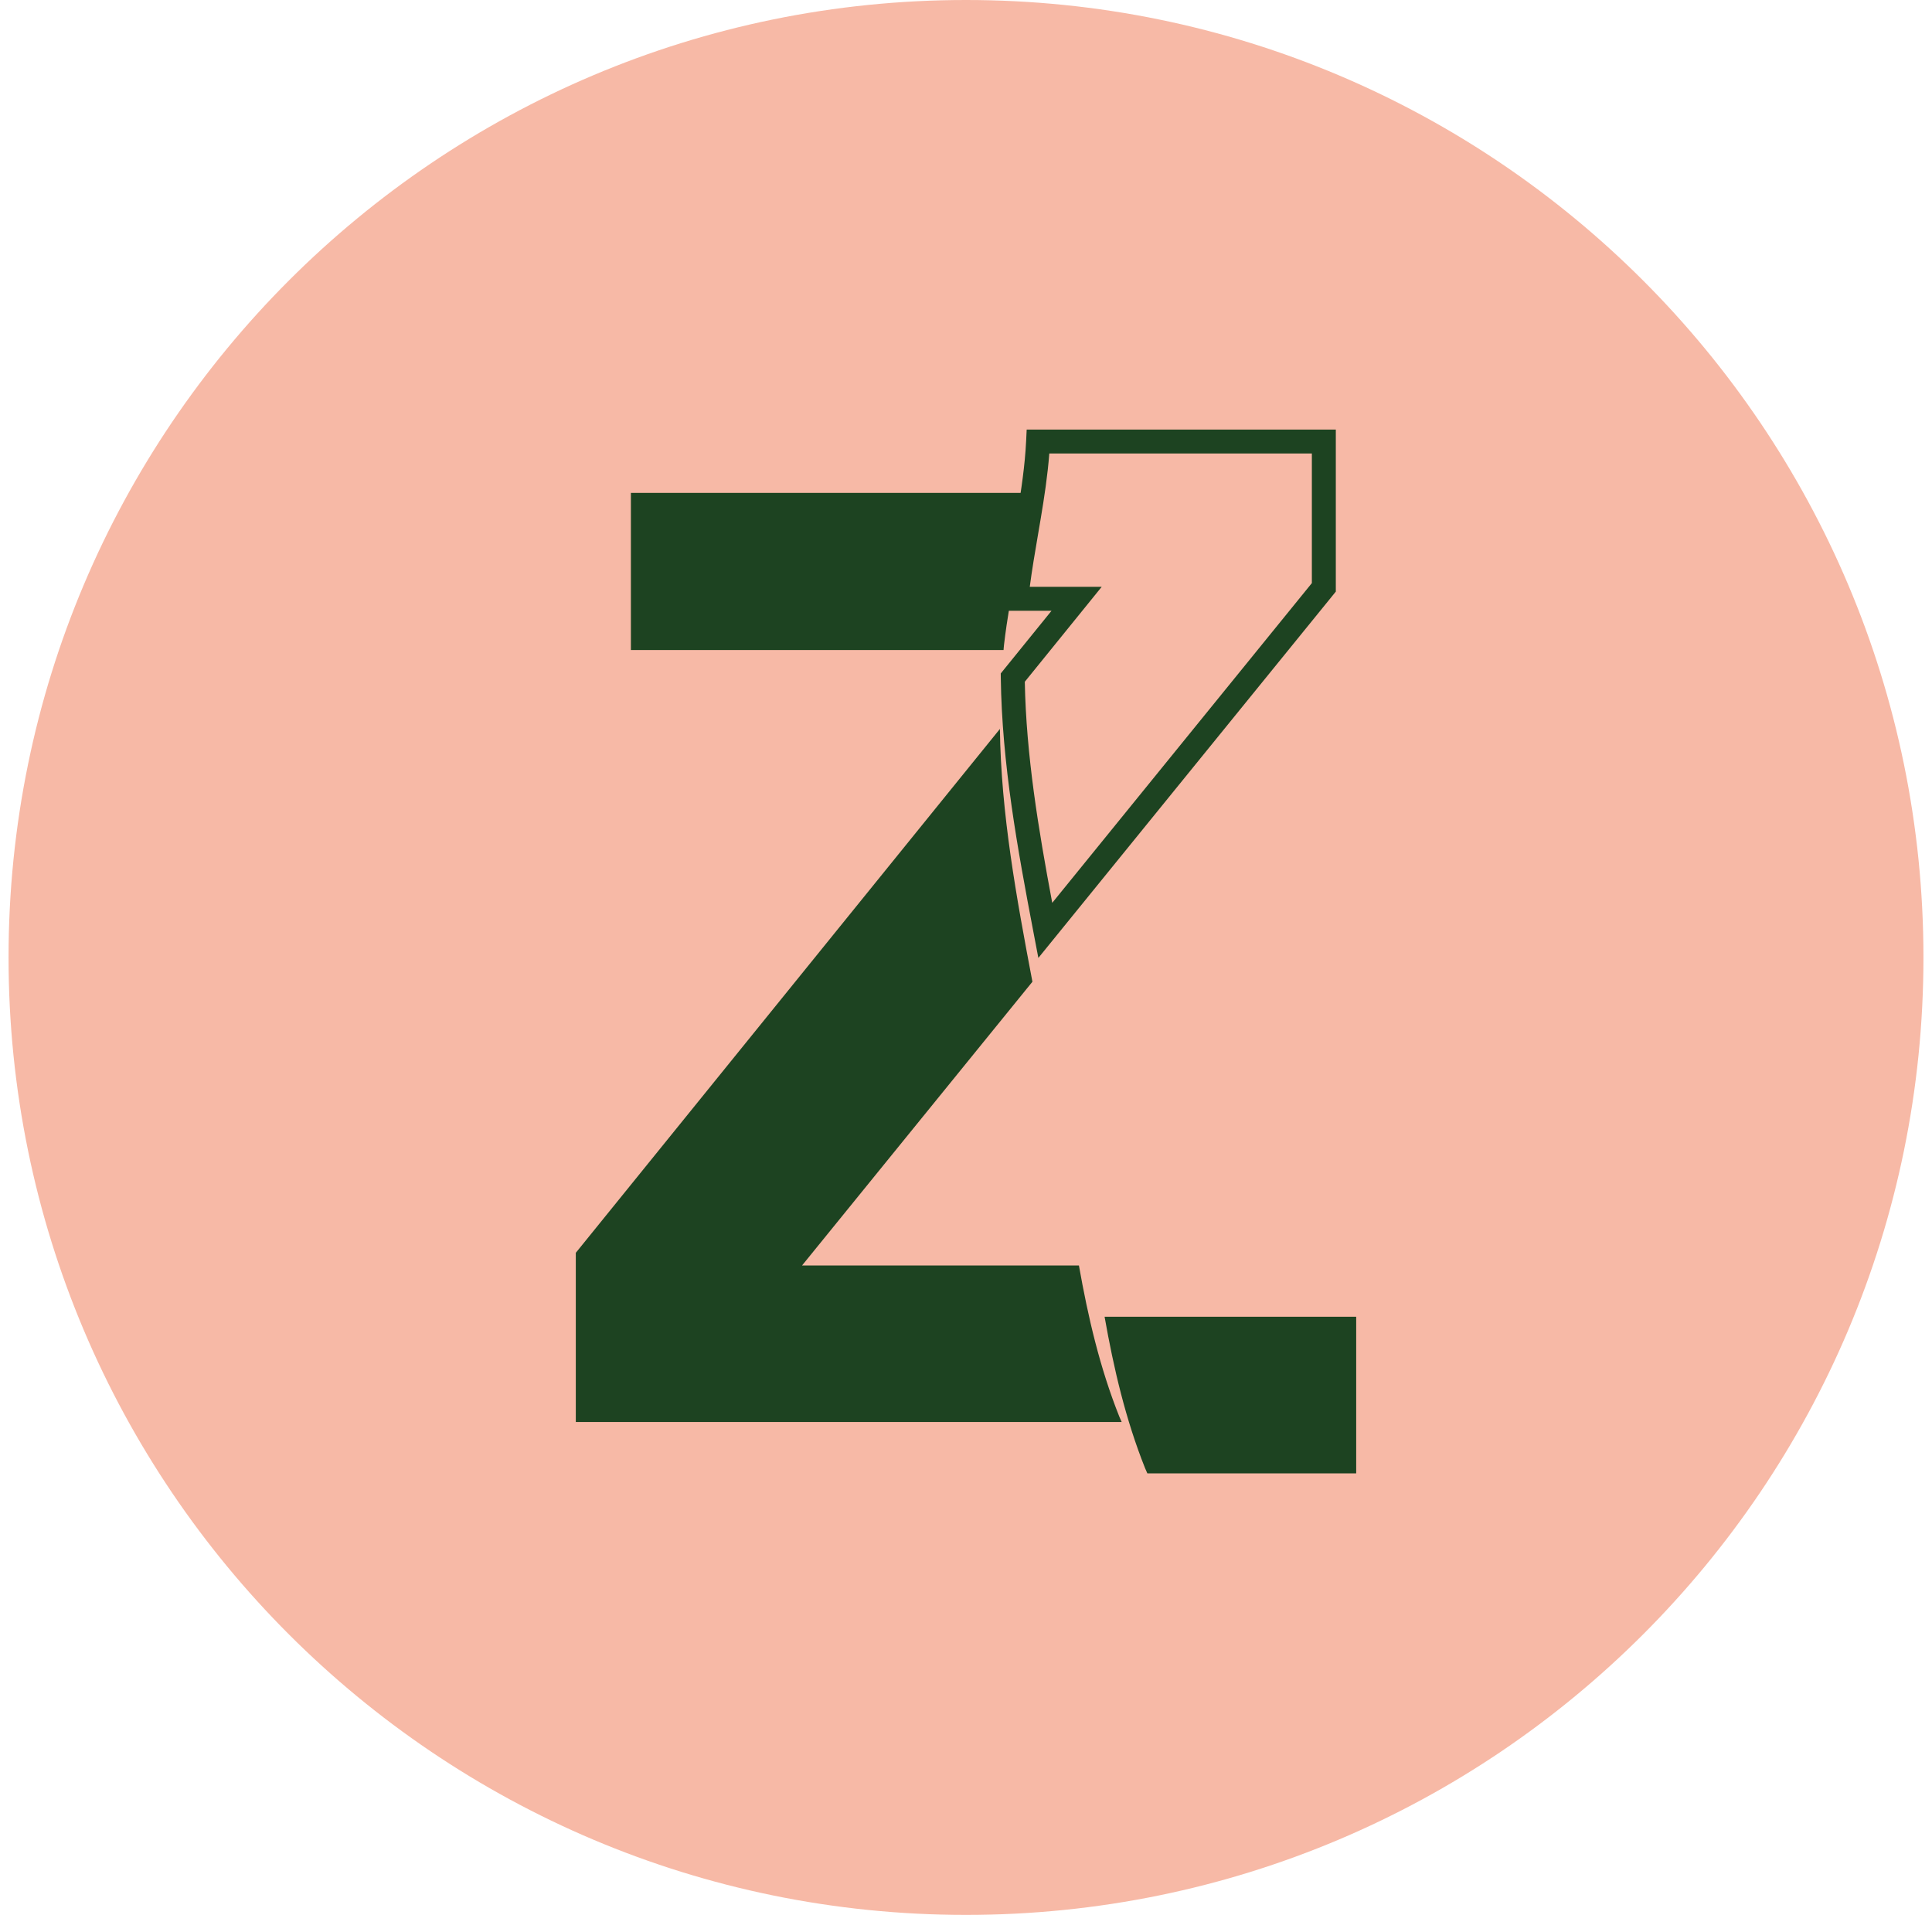 <svg fill="none" height="112" viewBox="0 0 113 112" width="113" xmlns="http://www.w3.org/2000/svg" xmlns:xlink="http://www.w3.org/1999/xlink"><clipPath id="a"><path d="m.5 0h112v112h-112z"/></clipPath><g clip-path="url(#a)"><path d="m56.5 112c30.928 0 56-25.072 56-56s-25.072-56-56-56-56 25.072-56 56 25.072 56 56 56z" fill="#f7b9a6"/><g fill="#1d4321"><path clip-rule="evenodd" d="m60.049 25.125h18.081v9.477l-17.398 21.426-.282-1.478c-.94-4.916-1.85-9.9-1.915-14.908l-.003-.253 2.971-3.667h-2.82l.069-.763c.002-.019.004-.044.006-.073.006-.083.015-.196.029-.295.141-1.198.346-2.393.547-3.567.051-.296.101-.592.151-.885.246-1.469.462-2.908.532-4.347zm.182 9.196h4.207l-4.499 5.554c.081 4.295.791 8.593 1.605 12.931l15.185-18.702v-7.58h-15.357c-.099 1.299-.296 2.583-.508 3.845-.051.304-.103.606-.154.907-.175 1.024-.348 2.032-.48 3.044z" fill-rule="evenodd"/><path d="m79.322 77.016h-14.716c.534 3.024 1.229 6.001 2.367 8.854.043.102.091.203.134.305h12.215z"/><path d="m63.11 74.018h-16.201l13.476-16.597c-.935-4.921-1.838-9.848-1.902-14.786l-24.805 30.64v9.896h31.927c-.043-.102-.091-.203-.134-.305-1.138-2.848-1.833-5.83-2.367-8.854z"/><path d="m59.963 28.828h-23.063v9.191h21.796c.011-.112.016-.224.032-.342.347-2.96 1.09-5.889 1.234-8.854z"/></g></g></svg>